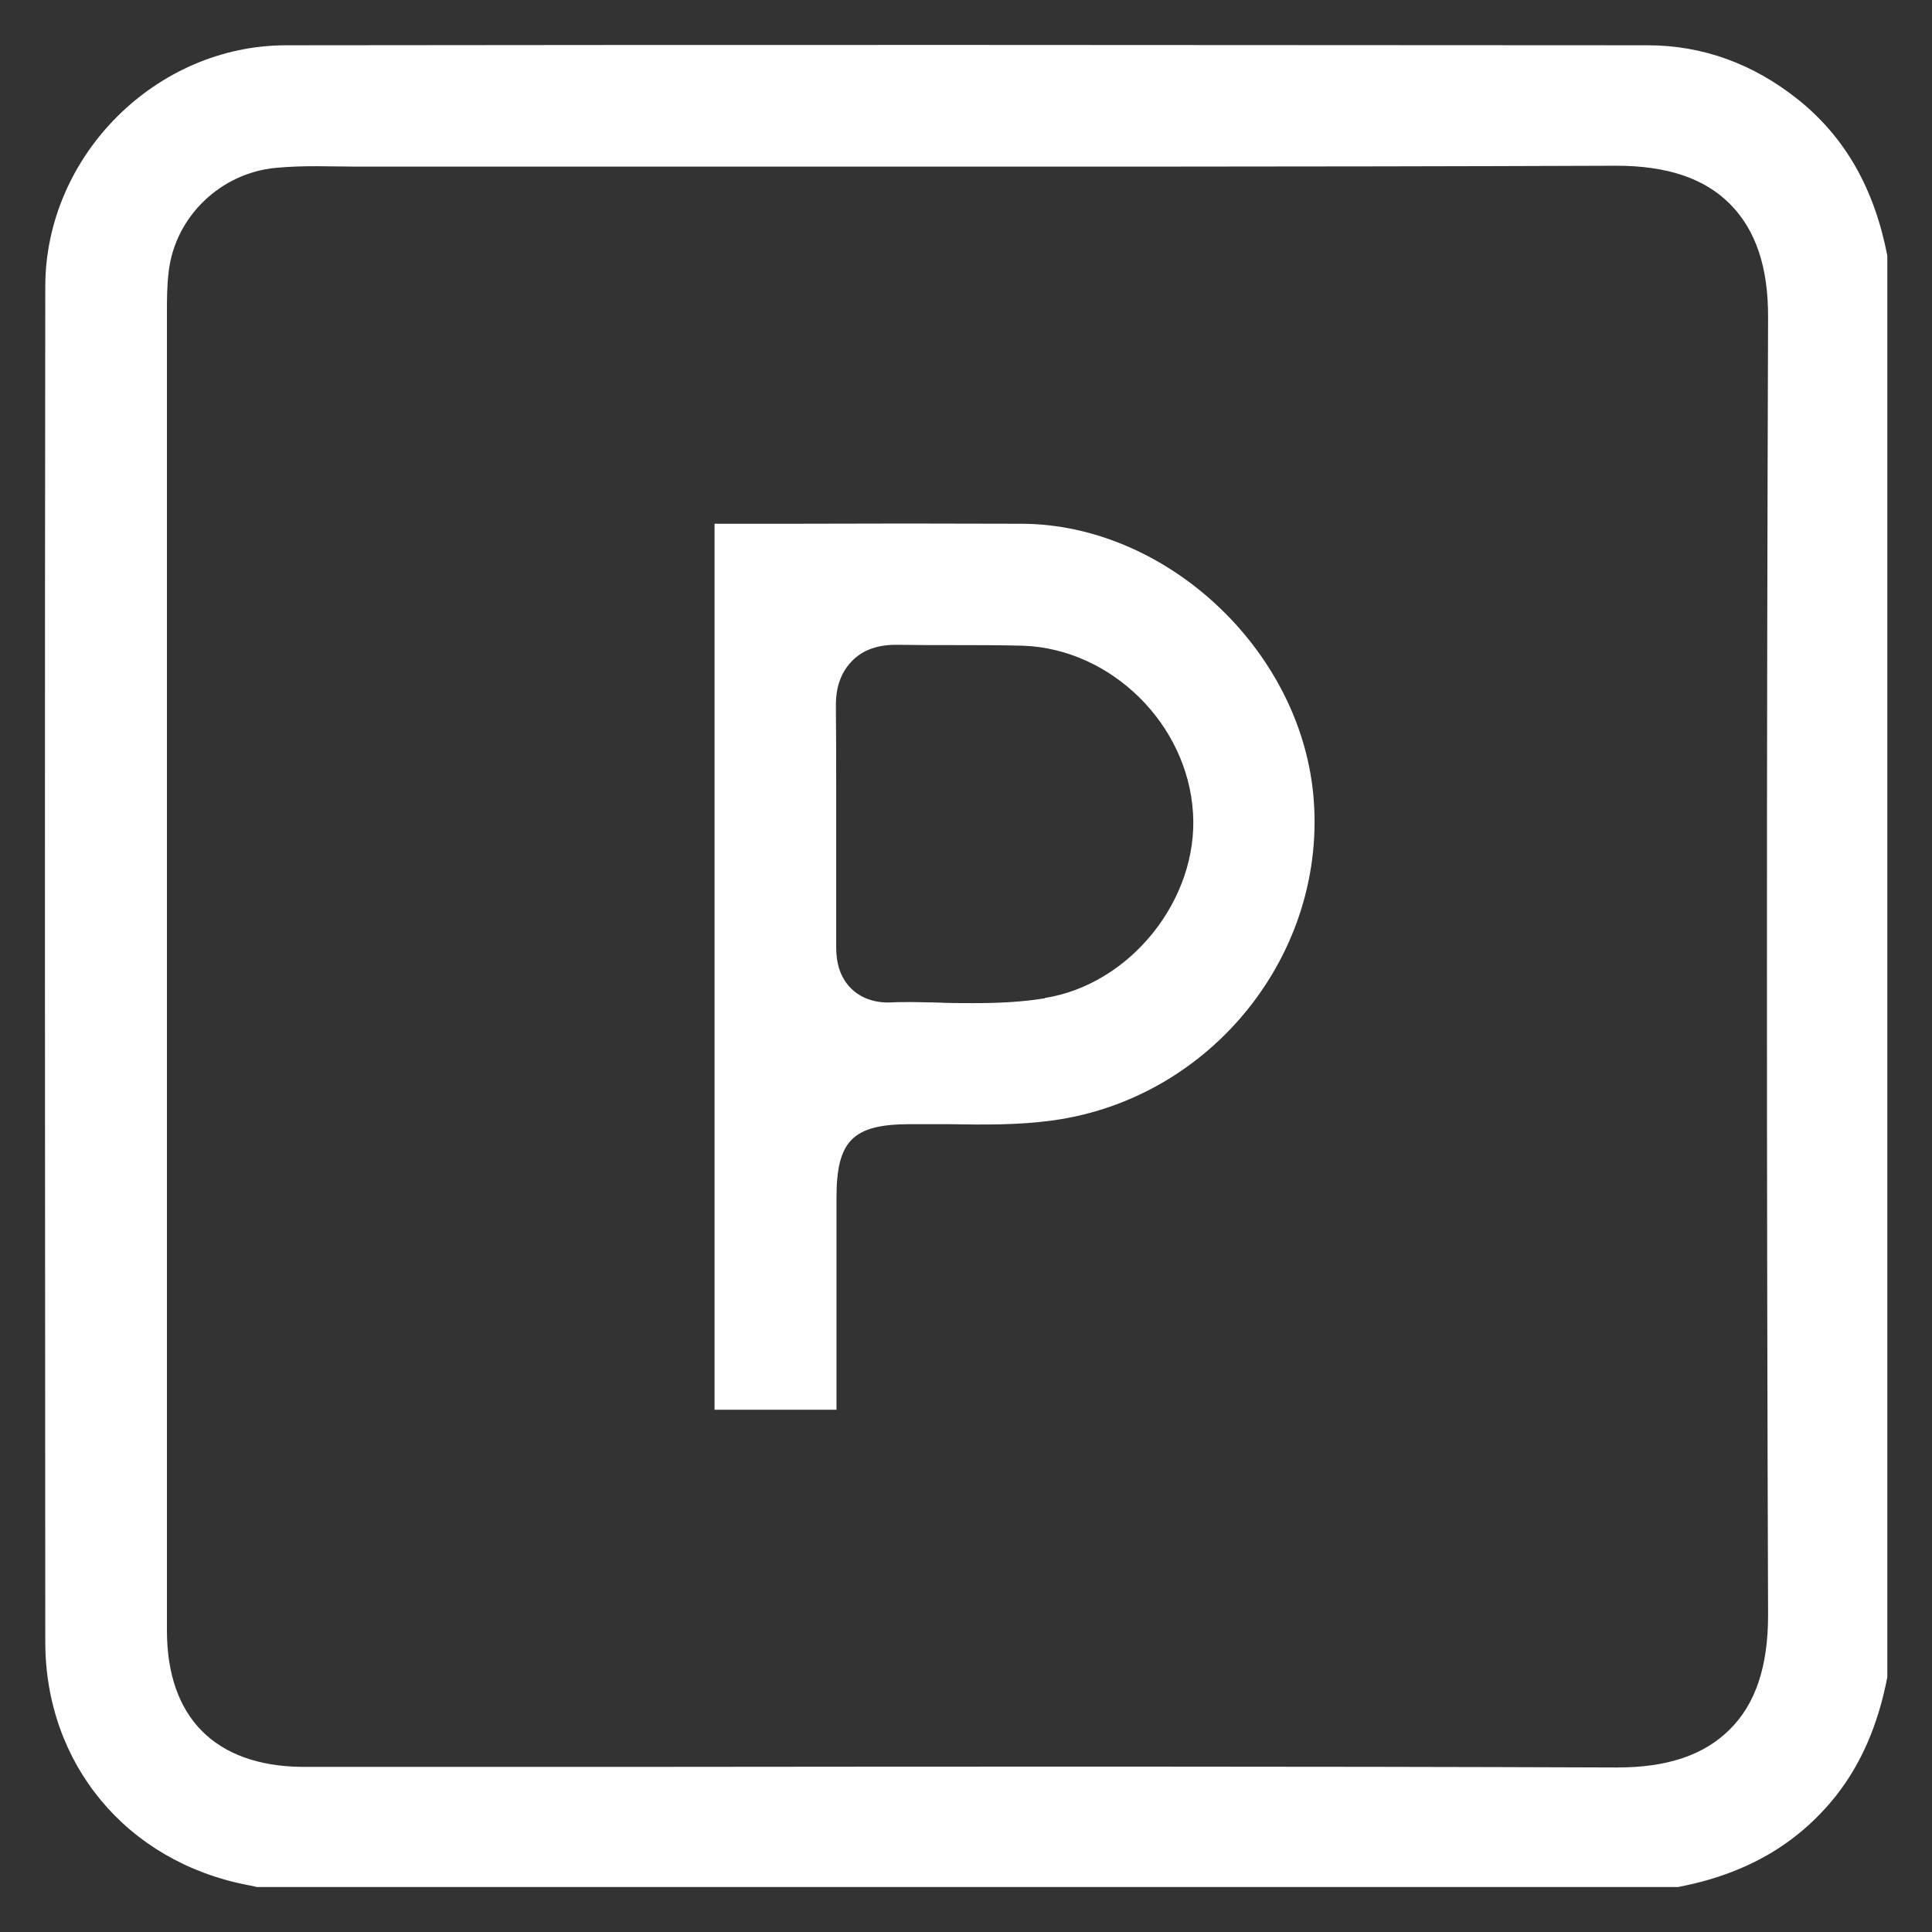 <svg xmlns="http://www.w3.org/2000/svg" id="Layer_1" viewBox="0 0 64 64"><rect x="0" y="0" width="64" height="64" fill="#333333" stroke="none"/><defs><style>.cls-1{fill:#fff;stroke-width:0px;}</style></defs><path class="cls-1" d="m59.58,3.31c-1.5-1.2-3.18-1.81-5-1.81-15.04-.01-30.07-.02-45.1,0-4.32,0-7.97,3.66-7.98,7.98-.02,14.97-.01,29.94,0,44.91,0,4.04,2.69,7.27,6.68,8.05.11.02.22.04.33.07h47.08c2.24-.43,3.94-1.41,5.22-3.01.83-1.05,1.4-2.34,1.71-3.94V8.47c-.43-2.22-1.39-3.91-2.94-5.16m-1.01,50.2c0,1.68-.41,2.93-1.27,3.78-.85.85-2.07,1.26-3.72,1.26h-.04c-10.68-.04-21.54-.03-32.05-.02h-11.51c-2.86-.04-4.44-1.64-4.45-4.49,0-5.32,0-10.64,0-15.96V10.35c0-.44,0-.89.06-1.37.22-1.81,1.72-3.25,3.55-3.42.96-.09,1.82-.04,2.71-.04h10.22c10.31,0,20.98.01,31.47-.03,1.67,0,2.91.41,3.76,1.26.86.86,1.28,2.1,1.27,3.78-.05,14.31-.05,28.77,0,42.98"></path><path class="cls-1" d="m43.5,26.28c-.48-4.82-4.9-8.91-9.65-8.93-2.57-.01-5.13-.01-7.71,0h-2.47v29.35h4.04c0-1.58,0-3.16,0-4.74v-2.28c0-1.88.53-2.43,2.39-2.44.45,0,.89,0,1.33,0,1.19.02,2.31.03,3.41-.12,5.3-.71,9.18-5.57,8.66-10.84m-8.89,6.79c-.8.13-1.59.16-2.37.16-.4,0-.8,0-1.19-.02-.54-.01-1.08-.03-1.62,0-.61,0-1.01-.24-1.23-.46-.5-.49-.5-1.15-.5-1.43v-5.18c0-.9,0-1.8-.01-2.71,0-.24-.02-.98.54-1.54.36-.37.87-.54,1.51-.53.62.01,1.23.01,1.85.01.75,0,1.53,0,2.31.02,2.91.11,5.44,2.59,5.62,5.54.18,2.86-2.07,5.68-4.91,6.13"></path></svg>